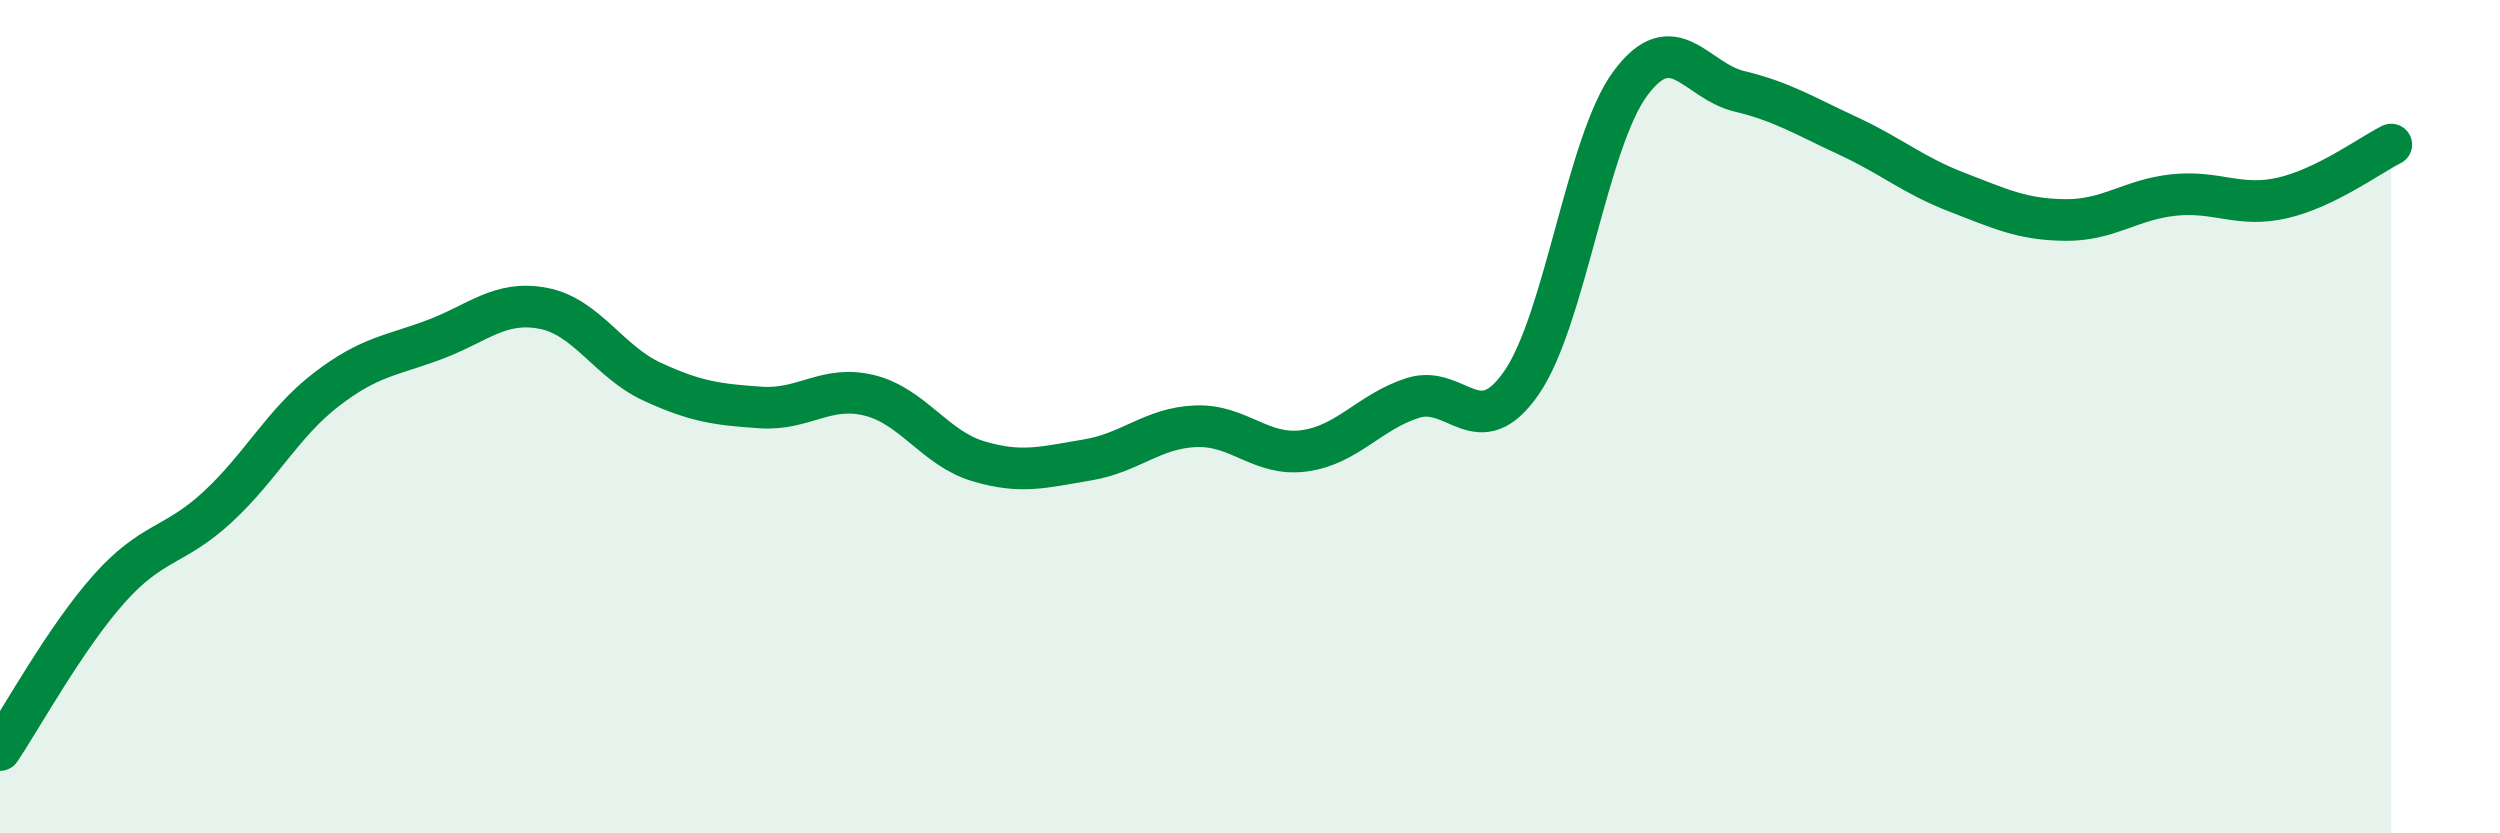 
    <svg width="60" height="20" viewBox="0 0 60 20" xmlns="http://www.w3.org/2000/svg">
      <path
        d="M 0,18 C 0.52,17.23 1.57,15.31 2.61,14.14 C 3.65,12.97 4.18,13.13 5.22,12.17 C 6.26,11.21 6.79,10.15 7.83,9.35 C 8.87,8.55 9.39,8.54 10.43,8.15 C 11.47,7.76 12,7.2 13.04,7.4 C 14.08,7.6 14.61,8.68 15.65,9.16 C 16.69,9.64 17.22,9.71 18.26,9.78 C 19.3,9.85 19.83,9.23 20.87,9.49 C 21.91,9.75 22.44,10.76 23.48,11.07 C 24.52,11.38 25.05,11.21 26.09,11.04 C 27.13,10.87 27.66,10.27 28.7,10.23 C 29.74,10.19 30.26,10.96 31.3,10.82 C 32.34,10.68 32.87,9.88 33.91,9.55 C 34.95,9.22 35.48,10.69 36.52,9.18 C 37.56,7.67 38.09,3.4 39.13,2 C 40.17,0.6 40.7,1.94 41.74,2.19 C 42.78,2.44 43.31,2.78 44.35,3.26 C 45.39,3.74 45.92,4.21 46.96,4.61 C 48,5.01 48.53,5.27 49.57,5.28 C 50.61,5.29 51.13,4.79 52.17,4.68 C 53.21,4.57 53.74,4.99 54.78,4.75 C 55.82,4.51 56.87,3.73 57.39,3.47L57.39 20L0 20Z"
        fill="#008740"
        opacity="0.1"
        stroke-linecap="round"
        stroke-linejoin="round"
      />
      <path
        d="M 0,18 C 0.52,17.23 1.57,15.31 2.61,14.14 C 3.65,12.97 4.18,13.13 5.22,12.17 C 6.26,11.21 6.79,10.15 7.83,9.35 C 8.87,8.55 9.39,8.54 10.43,8.15 C 11.47,7.76 12,7.2 13.04,7.4 C 14.08,7.6 14.61,8.68 15.65,9.16 C 16.69,9.64 17.22,9.71 18.26,9.78 C 19.3,9.85 19.83,9.23 20.87,9.49 C 21.91,9.75 22.44,10.76 23.48,11.07 C 24.52,11.38 25.05,11.21 26.09,11.04 C 27.13,10.87 27.66,10.27 28.7,10.23 C 29.74,10.19 30.26,10.96 31.3,10.82 C 32.34,10.68 32.87,9.88 33.91,9.55 C 34.95,9.22 35.48,10.69 36.52,9.18 C 37.56,7.67 38.09,3.4 39.13,2 C 40.17,0.6 40.7,1.94 41.74,2.19 C 42.78,2.44 43.31,2.78 44.35,3.26 C 45.39,3.74 45.92,4.21 46.96,4.61 C 48,5.01 48.53,5.27 49.57,5.28 C 50.61,5.29 51.13,4.79 52.17,4.68 C 53.21,4.57 53.74,4.99 54.78,4.75 C 55.82,4.51 56.87,3.73 57.39,3.47"
        stroke="#008740"
        stroke-width="1"
        fill="none"
        stroke-linecap="round"
        stroke-linejoin="round"
      />
    </svg>
  